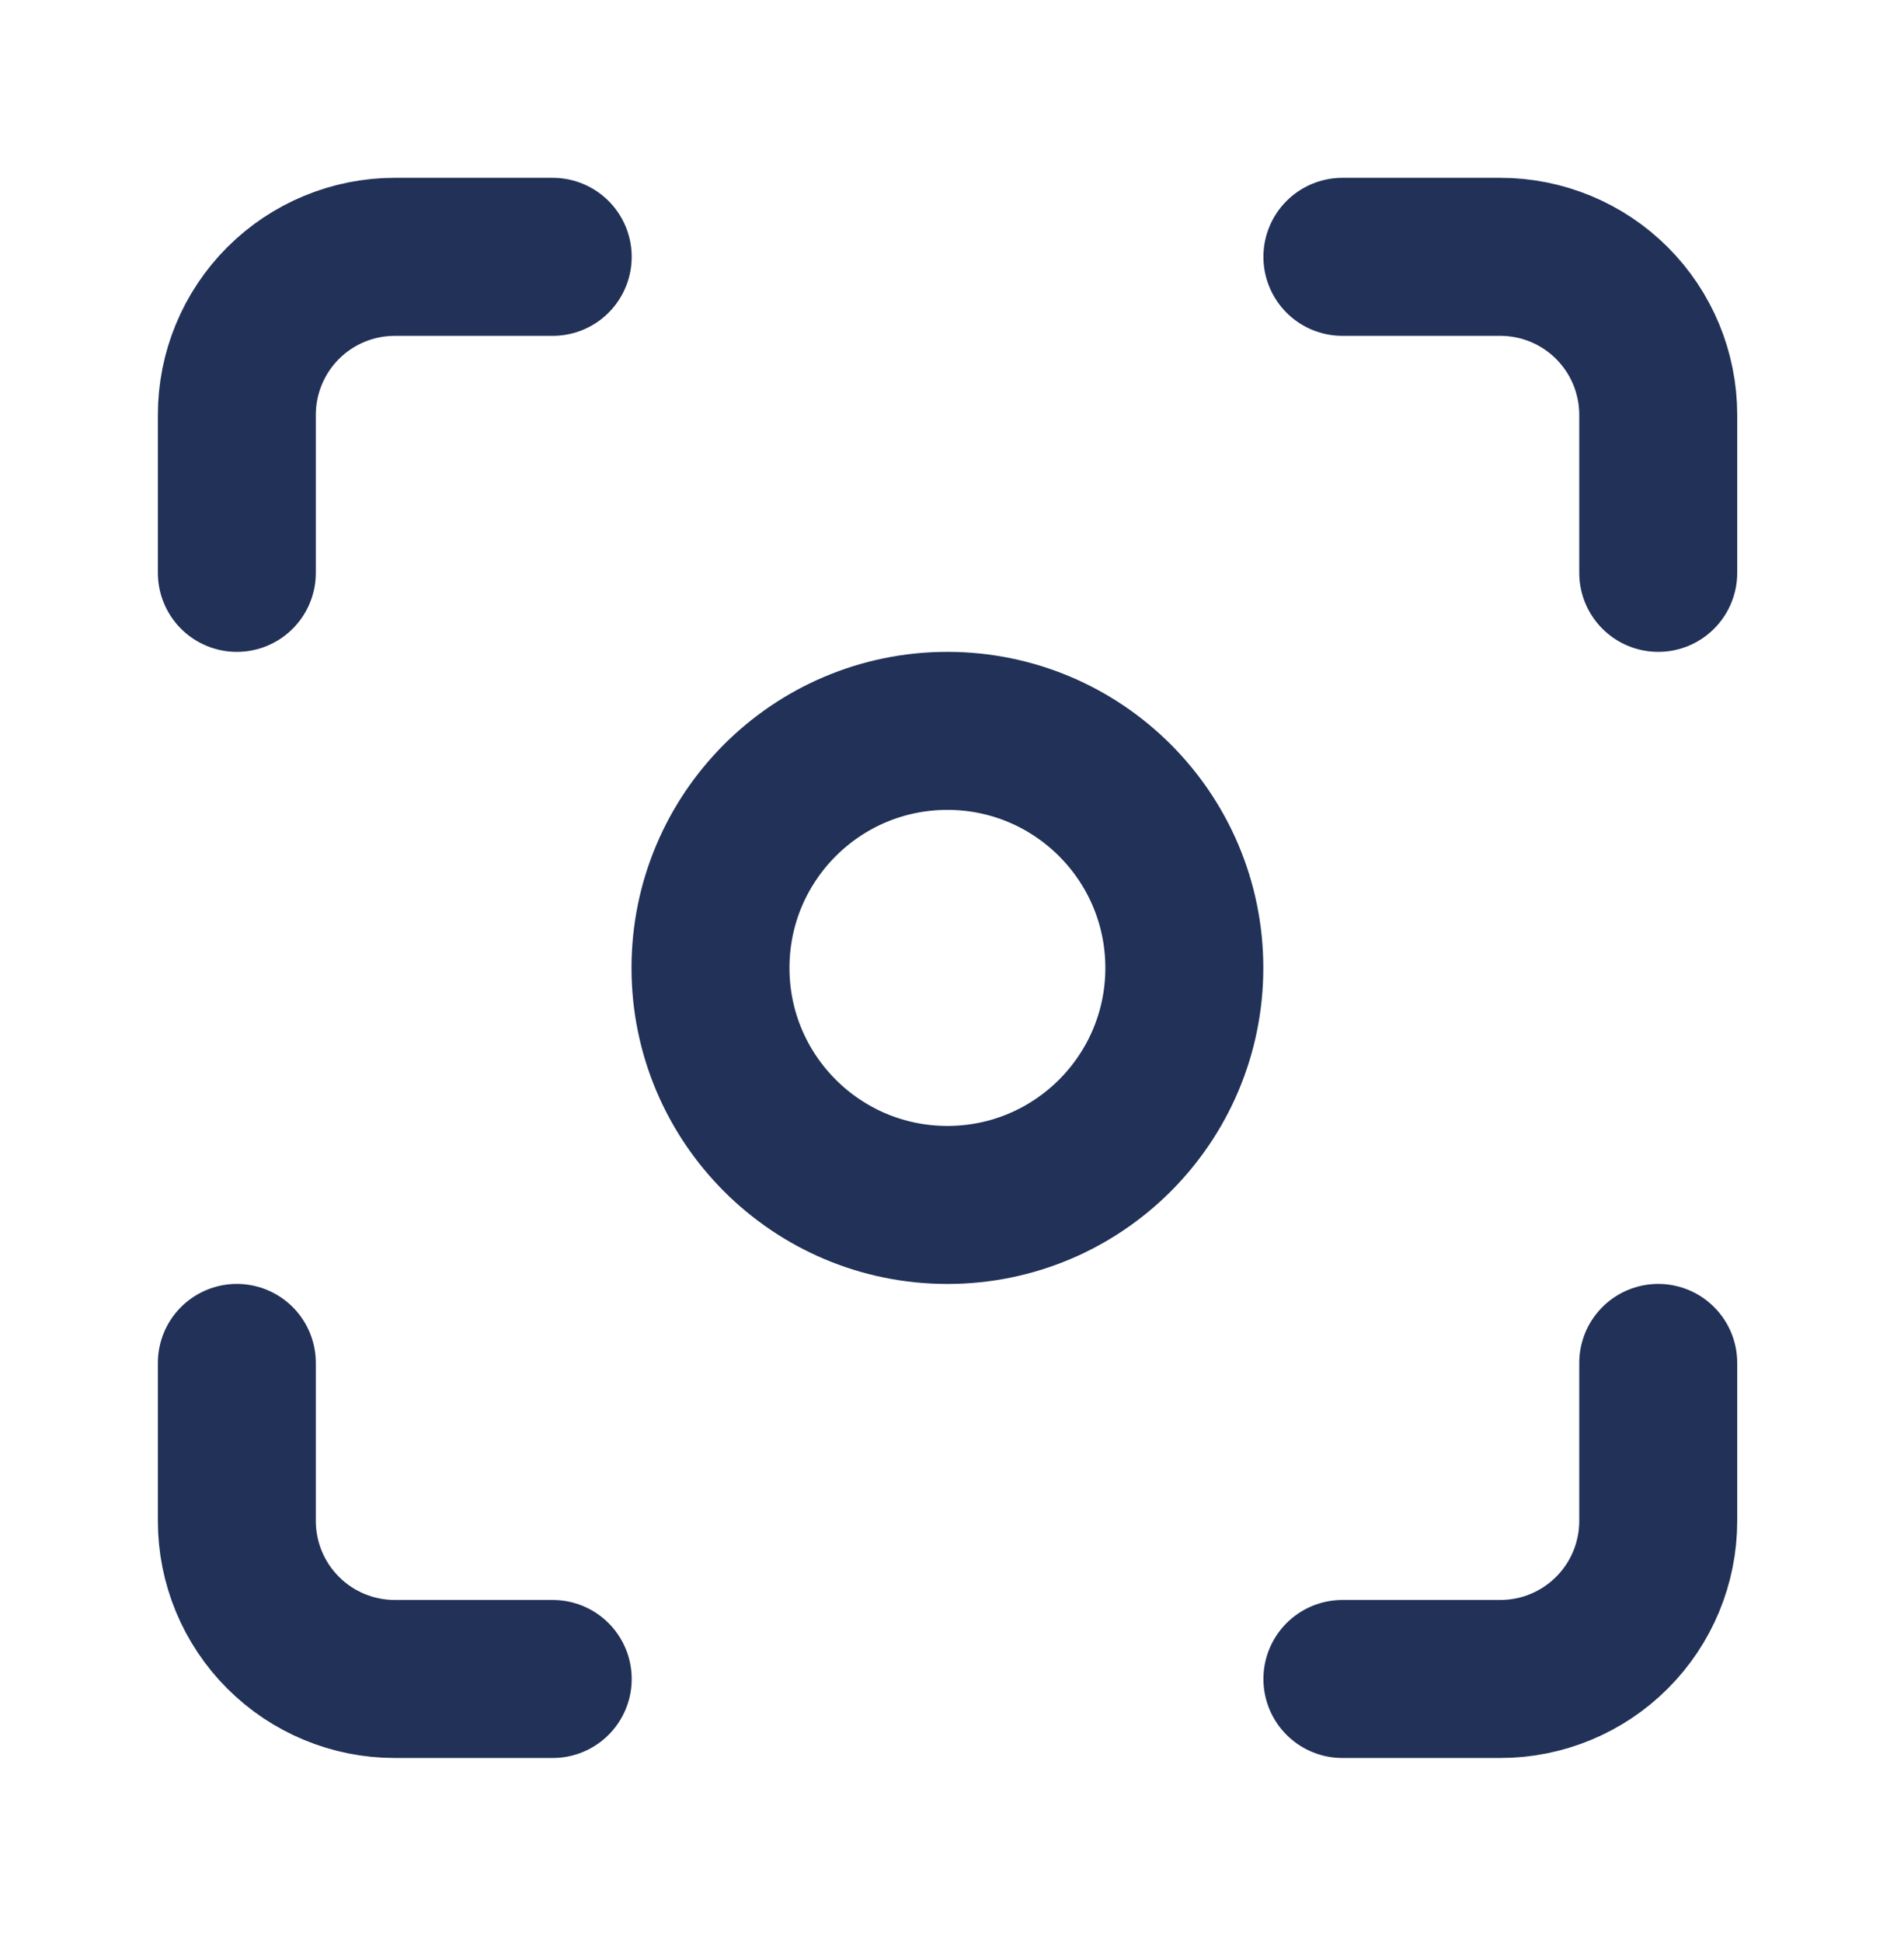 <?xml version="1.0" encoding="UTF-8"?>
<svg xmlns="http://www.w3.org/2000/svg" width="51" height="52" viewBox="0 0 51 52" fill="none">
  <g clip-path="url(#clip0_1_516)">
    <path d="M25.377 32.264C28.881 32.264 31.723 29.422 31.723 25.917C31.723 22.412 28.881 19.57 25.377 19.57C21.872 19.57 19.031 22.412 19.031 25.917C19.031 29.422 21.872 32.264 25.377 32.264Z" stroke="#213157" stroke-width="4.231" stroke-linecap="round" stroke-linejoin="round"></path>
    <path d="M6.344 15.339V11.108C6.344 9.986 6.789 8.91 7.583 8.116C8.376 7.323 9.452 6.877 10.574 6.877H14.805M35.957 6.877H40.187C41.309 6.877 42.385 7.323 43.178 8.116C43.972 8.91 44.417 9.986 44.417 11.108V15.339M44.417 36.494V40.725C44.417 41.848 43.972 42.924 43.178 43.717C42.385 44.511 41.309 44.957 40.187 44.957H35.957M14.805 44.957H10.574C9.452 44.957 8.376 44.511 7.583 43.717C6.789 42.924 6.344 41.848 6.344 40.725V36.494" stroke="#213157" stroke-width="4.231" stroke-linecap="round" stroke-linejoin="round"></path>
  </g>
  <defs>
    <clipPath id="clip0_1_516">
      <rect width="50.765" height="50.773" fill="white" transform="translate(0 0.53)"></rect>
    </clipPath>
  </defs>
</svg>
